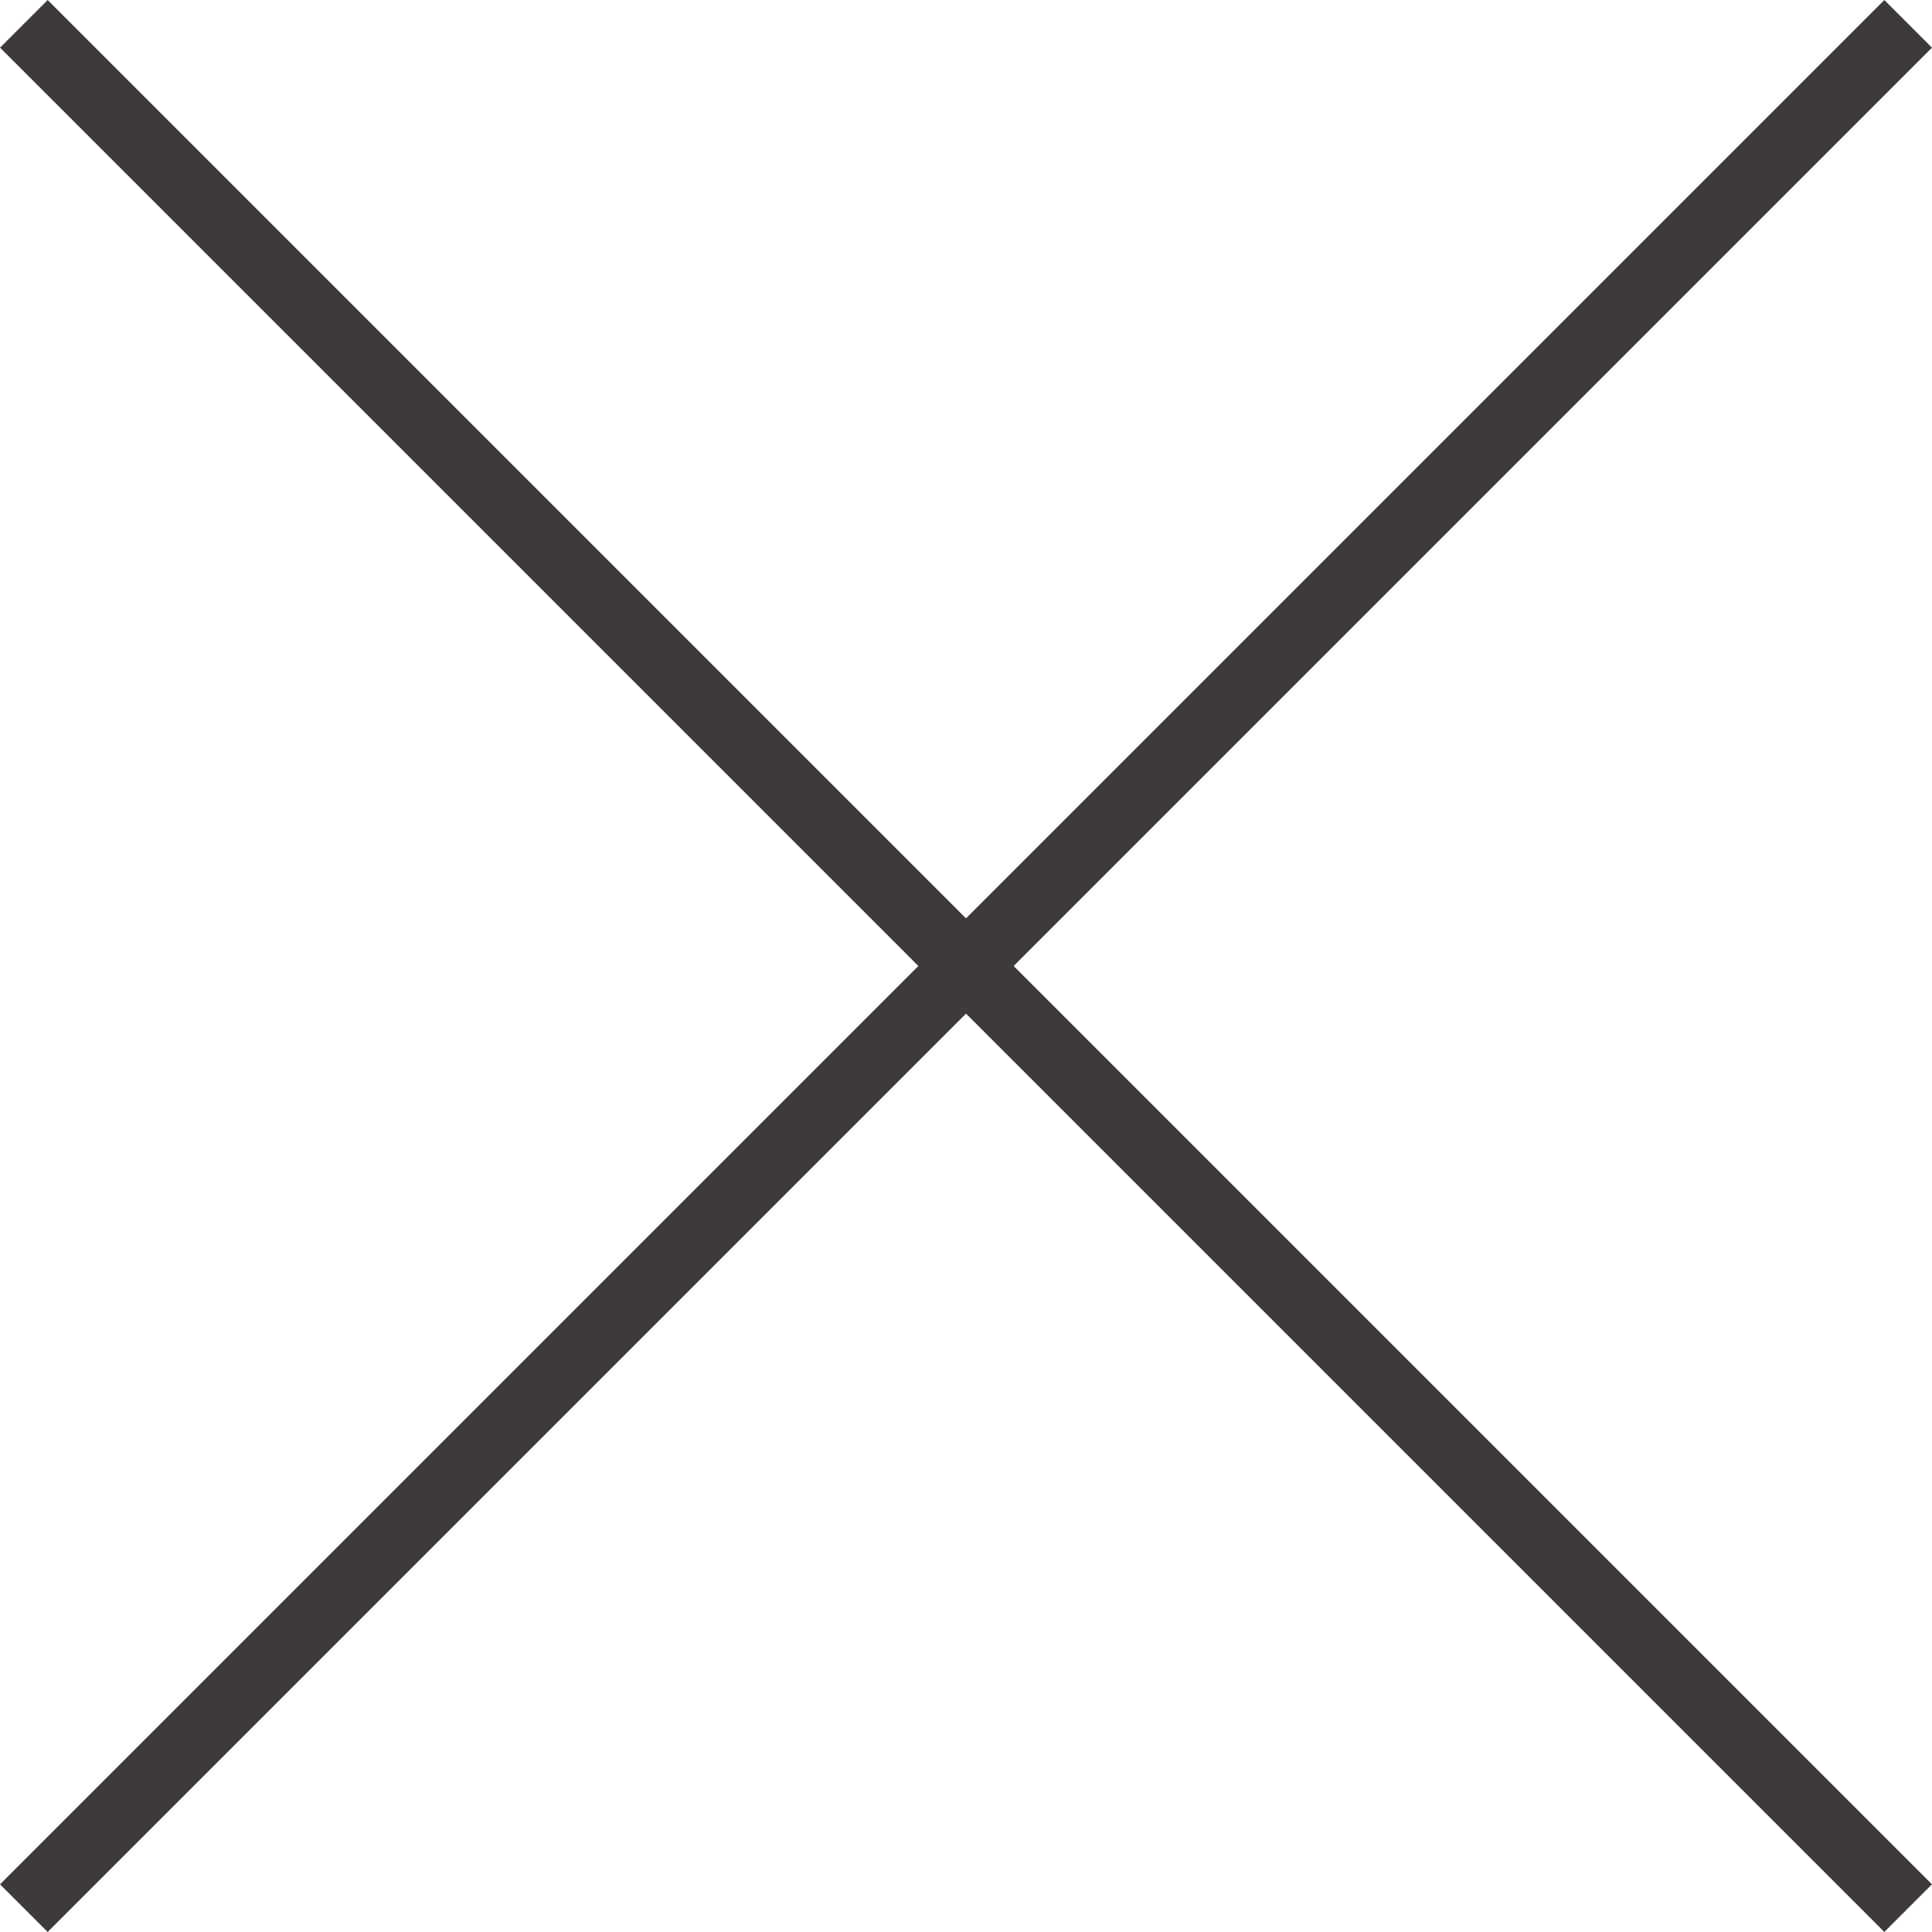 <svg id="レイヤー_1" data-name="レイヤー 1" xmlns="http://www.w3.org/2000/svg" viewBox="0 0 28.67 28.67">
  <defs>
    <style>
      .cls-1 {
        fill: none;
        stroke: #3e3a39;
        stroke-miterlimit: 10;
      }
    </style>
  </defs>
  <title>cn_ai_bland_003_01</title>
  <line class="cls-1" x1="0.354" y1="0.354" x2="28.316" y2="28.316"/>
  <line class="cls-1" x1="0.354" y1="28.316" x2="28.316" y2="0.354"/>
</svg>
